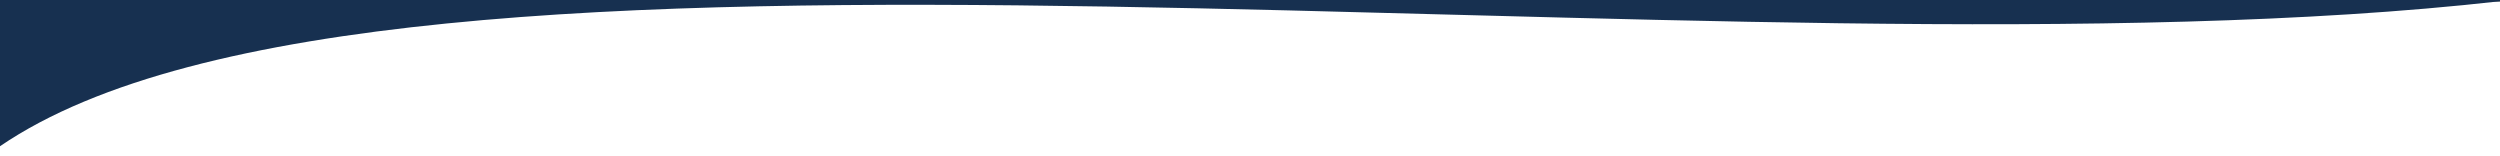 <svg id="b76c4201-84c1-4361-85fd-95c46eb3d049" data-name="Calque 1" xmlns="http://www.w3.org/2000/svg" width="1440" height="90" viewBox="0 0 1440 90">
  <rect x="0" y="0" width="1440" height="90" fill="#808080" stroke="none"/>
  <rect y="1" width="1440" height="89" style="fill: #fff"/>
  <path d="M1440,0V.72C995.191,50.96,224.816-69.19,0,84.23V0Z" style="fill: #173050"/>
</svg>
